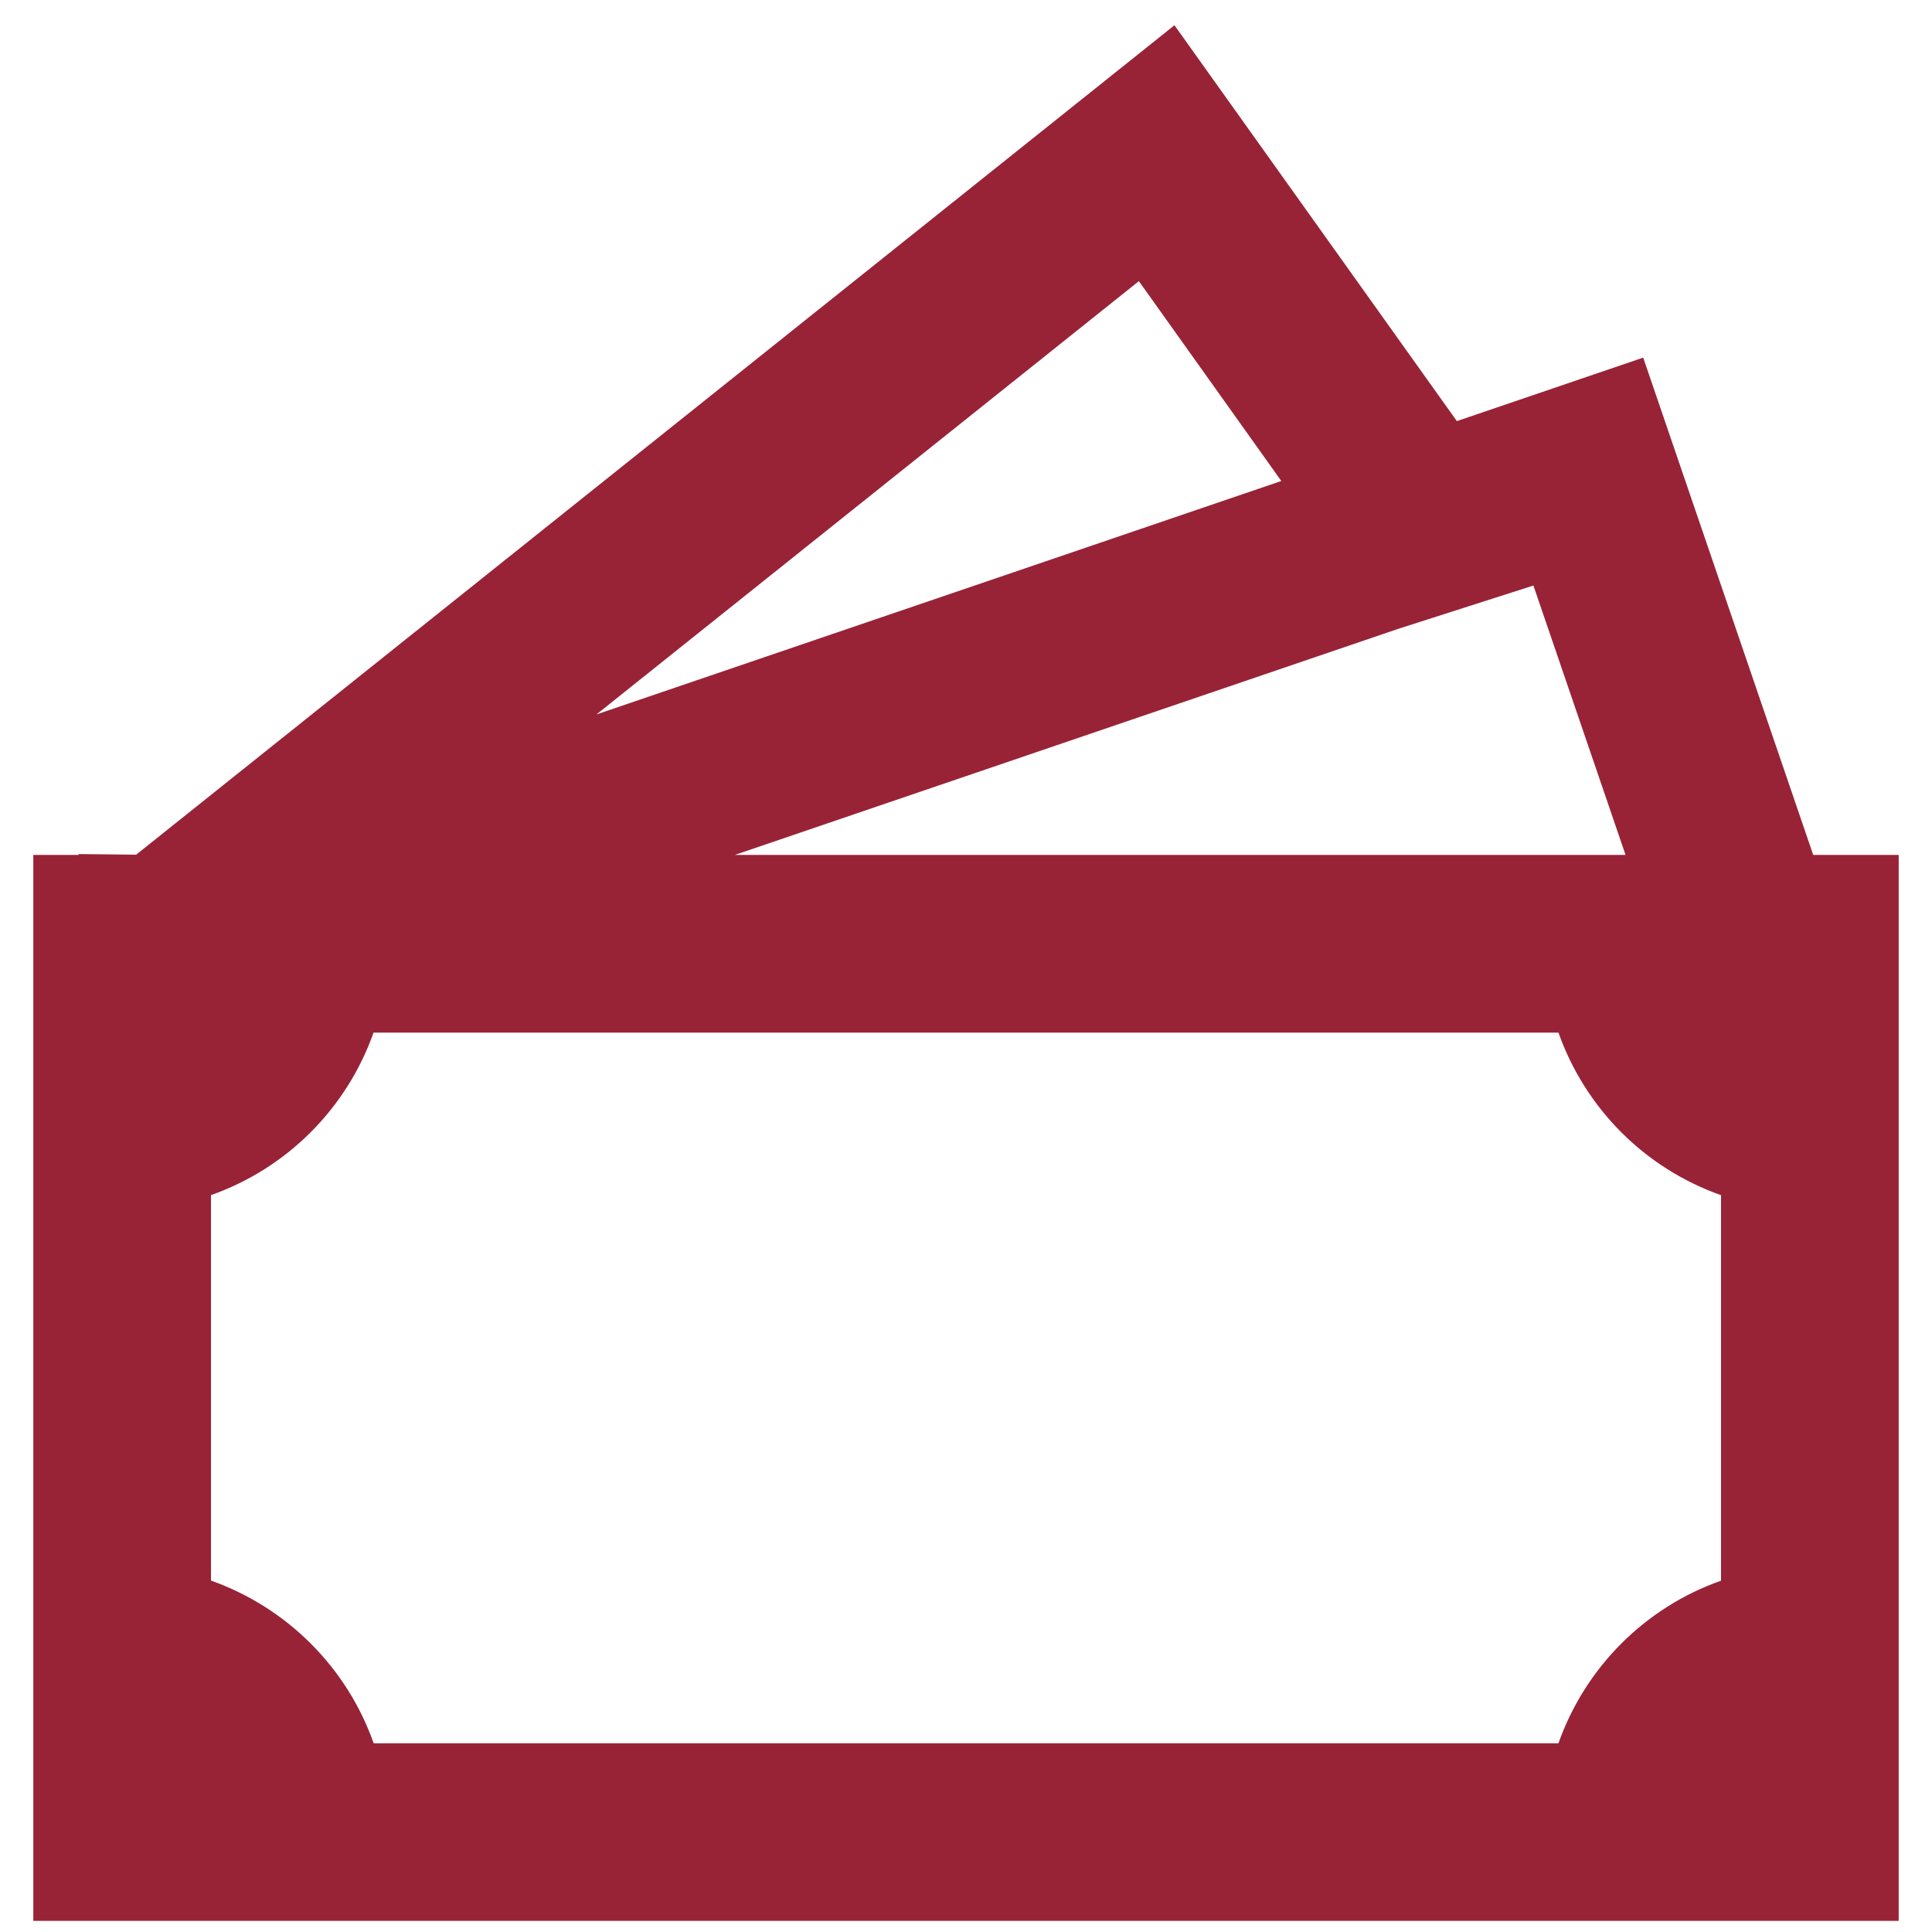 <svg xmlns="http://www.w3.org/2000/svg" fill="none" viewBox="0 0 29 29" height="29" width="29">
<path fill="#982336" d="M21.868 6.321L17.629 0.379L2.044 12.829L1.18 12.82V12.833H0.5V28.833H28.5V12.833H27.217L24.665 5.368L21.868 6.321ZM24.4 12.833H11.029L20.988 9.439L23.017 8.789L24.4 12.833ZM19.233 7.22L8.953 10.724L17.095 4.22L19.233 7.22ZM3.167 23.725V17.939C3.73 17.74 4.241 17.418 4.663 16.996C5.085 16.574 5.408 16.063 5.607 15.5H23.393C23.592 16.063 23.915 16.574 24.337 16.997C24.759 17.419 25.27 17.741 25.833 17.94V23.727C25.27 23.925 24.759 24.248 24.337 24.67C23.915 25.092 23.592 25.604 23.393 26.167H5.609C5.41 25.604 5.087 25.092 4.664 24.67C4.241 24.247 3.73 23.925 3.167 23.725Z"></path>
</svg>
